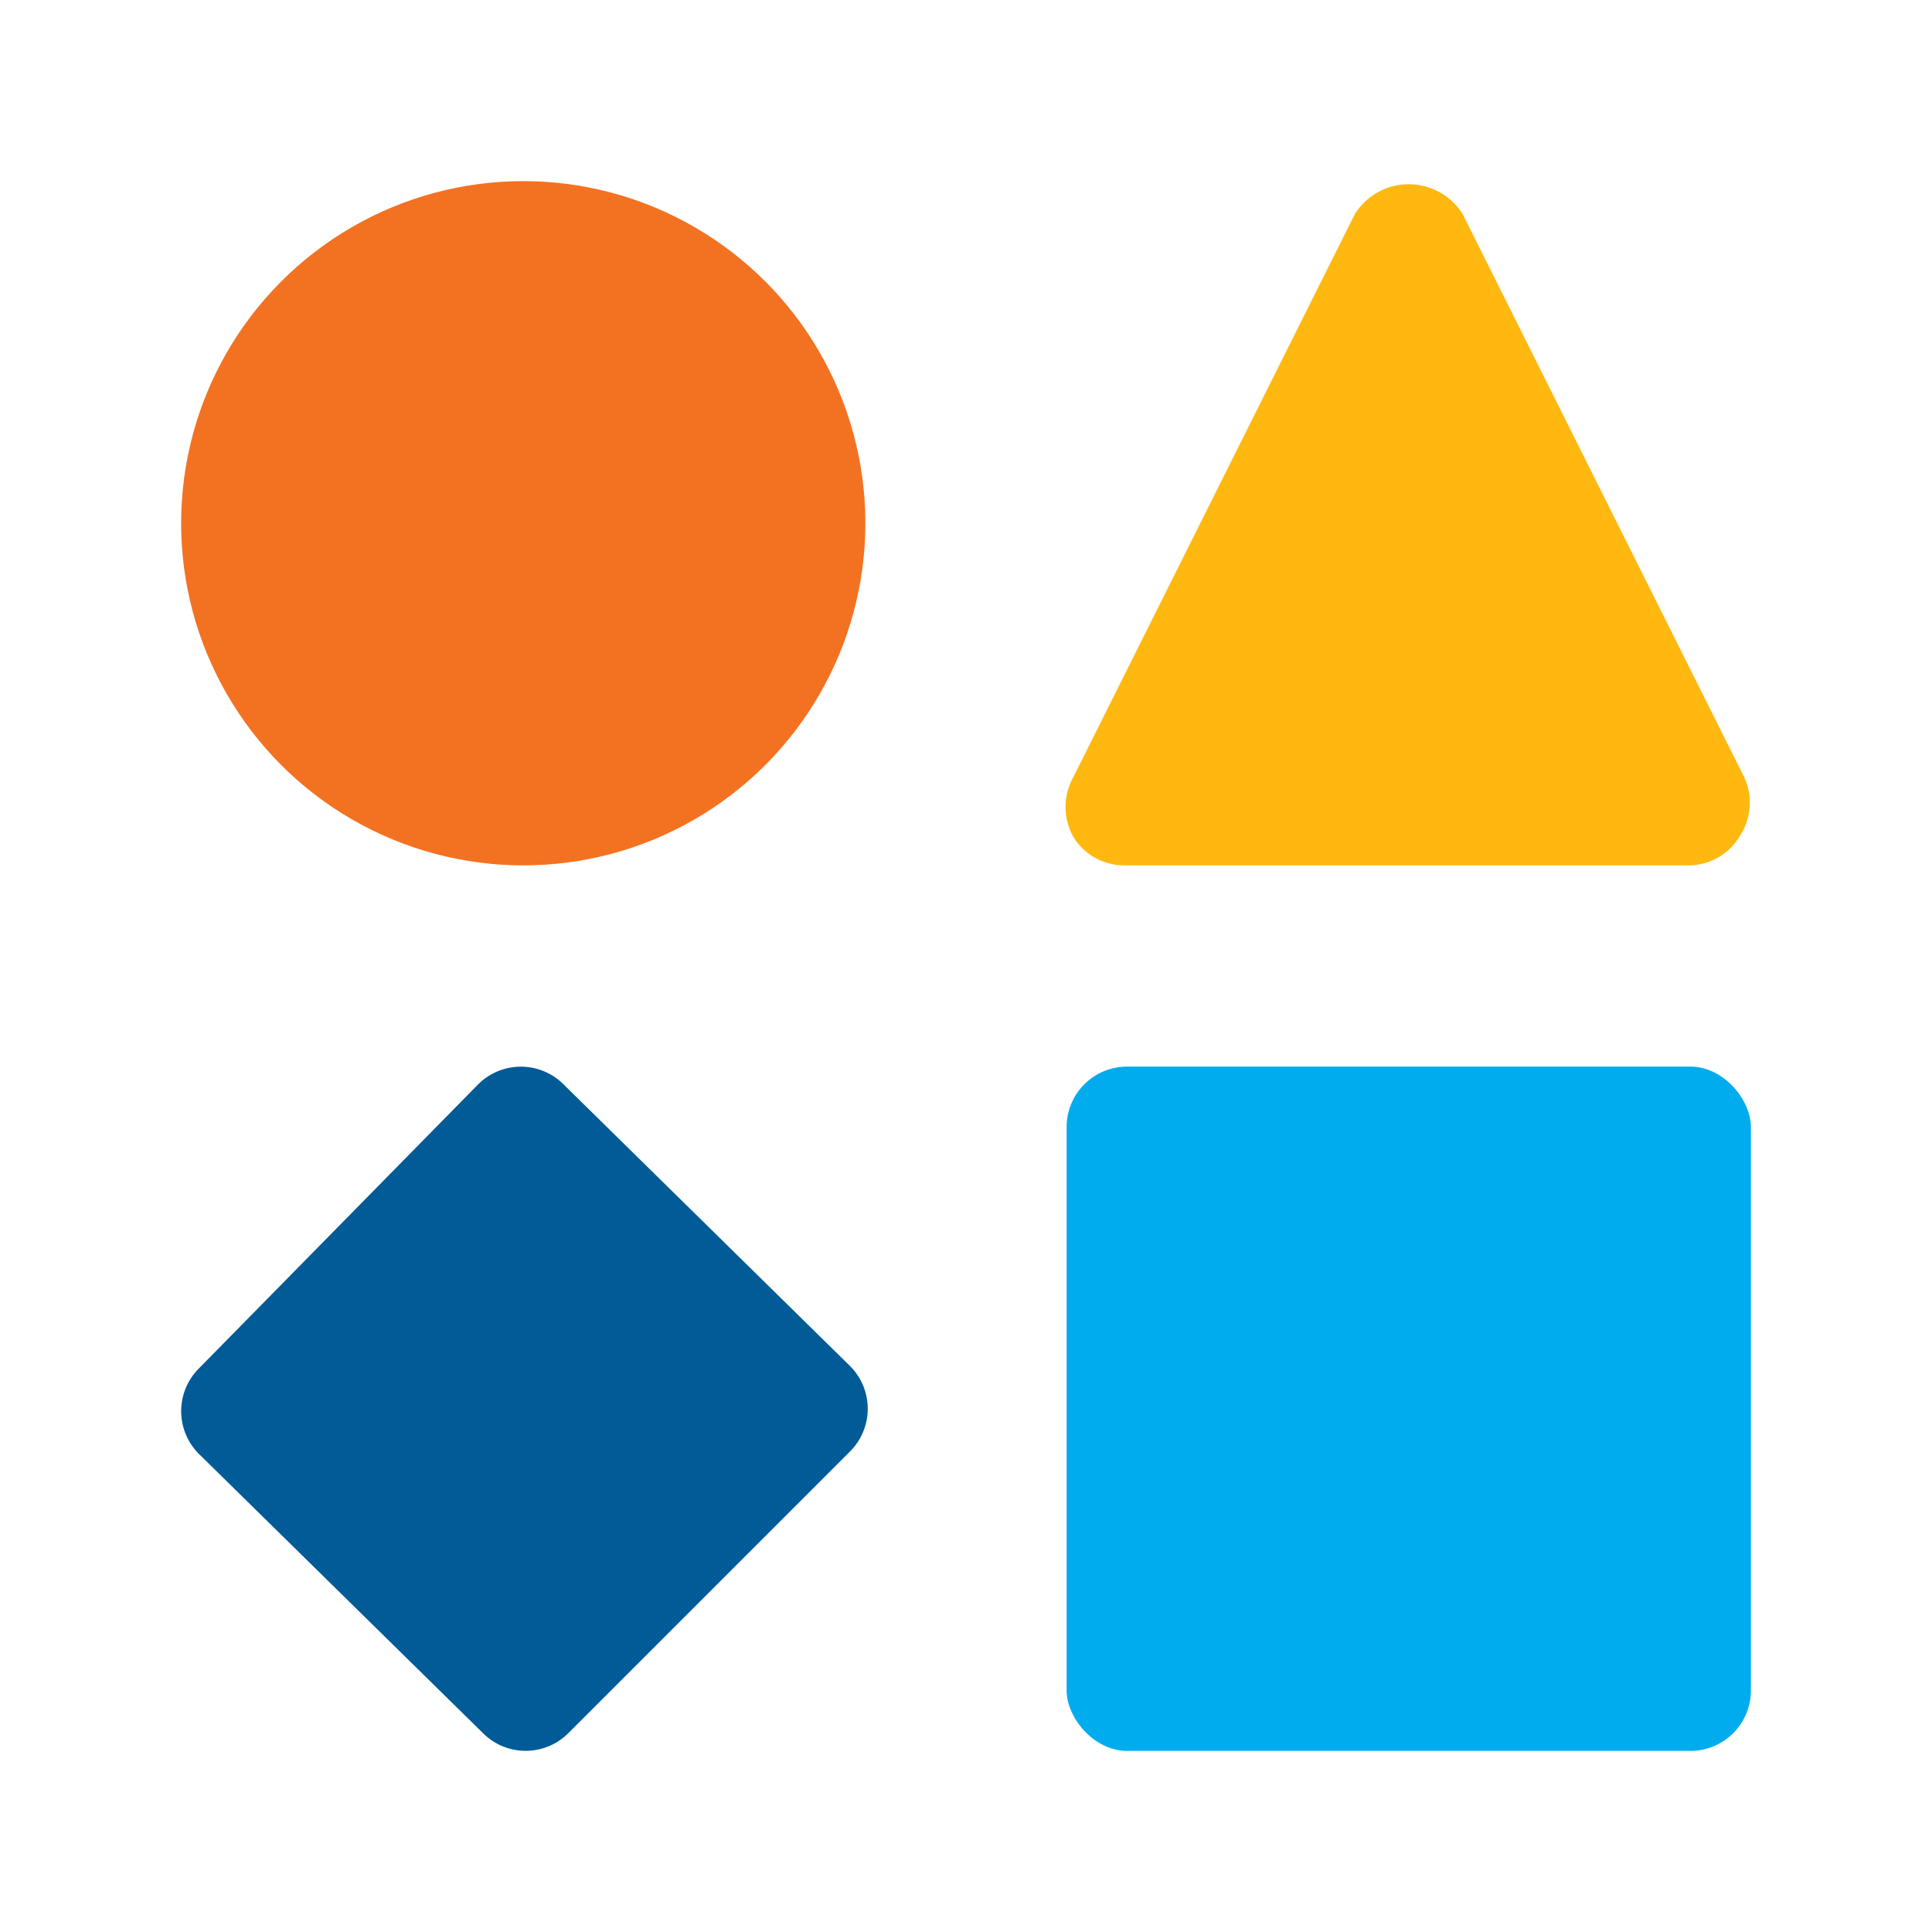 <svg xmlns="http://www.w3.org/2000/svg" version="1.1" xmlns:xlink="http://www.w3.org/1999/xlink" width="512" height="512" x="0" y="0" viewBox="0 0 24 24" style="enable-background:new 0 0 512 512" xml:space="preserve" class=""><g><circle cx="6.5" cy="6.5" r="4.25" fill="#f37222" opacity="1" data-original="#ef5350"></circle><path fill="#feb80f" d="m21.67 9.66-3.5-7a.79.79 0 0 0-1.34 0l-3.5 7a.76.76 0 0 0 0 .73.74.74 0 0 0 .64.36h7a.74.74 0 0 0 .64-.36.76.76 0 0 0 .06-.73z" opacity="1" data-original="#fbc02d" class=""></path><path fill="#005b96" d="M7 13.47a.75.75 0 0 0-1.06 0L2.47 17a.75.75 0 0 0 0 1.06L6 21.53a.75.75 0 0 0 1.06 0l3.5-3.5a.75.75 0 0 0 0-1.06z" opacity="1" data-original="#66bb6a" class=""></path><rect width="8.5" height="8.5" x="13.25" y="13.25" fill="#00acee" rx=".75" opacity="1" data-original="#42a5f5" class=""></rect></g></svg>